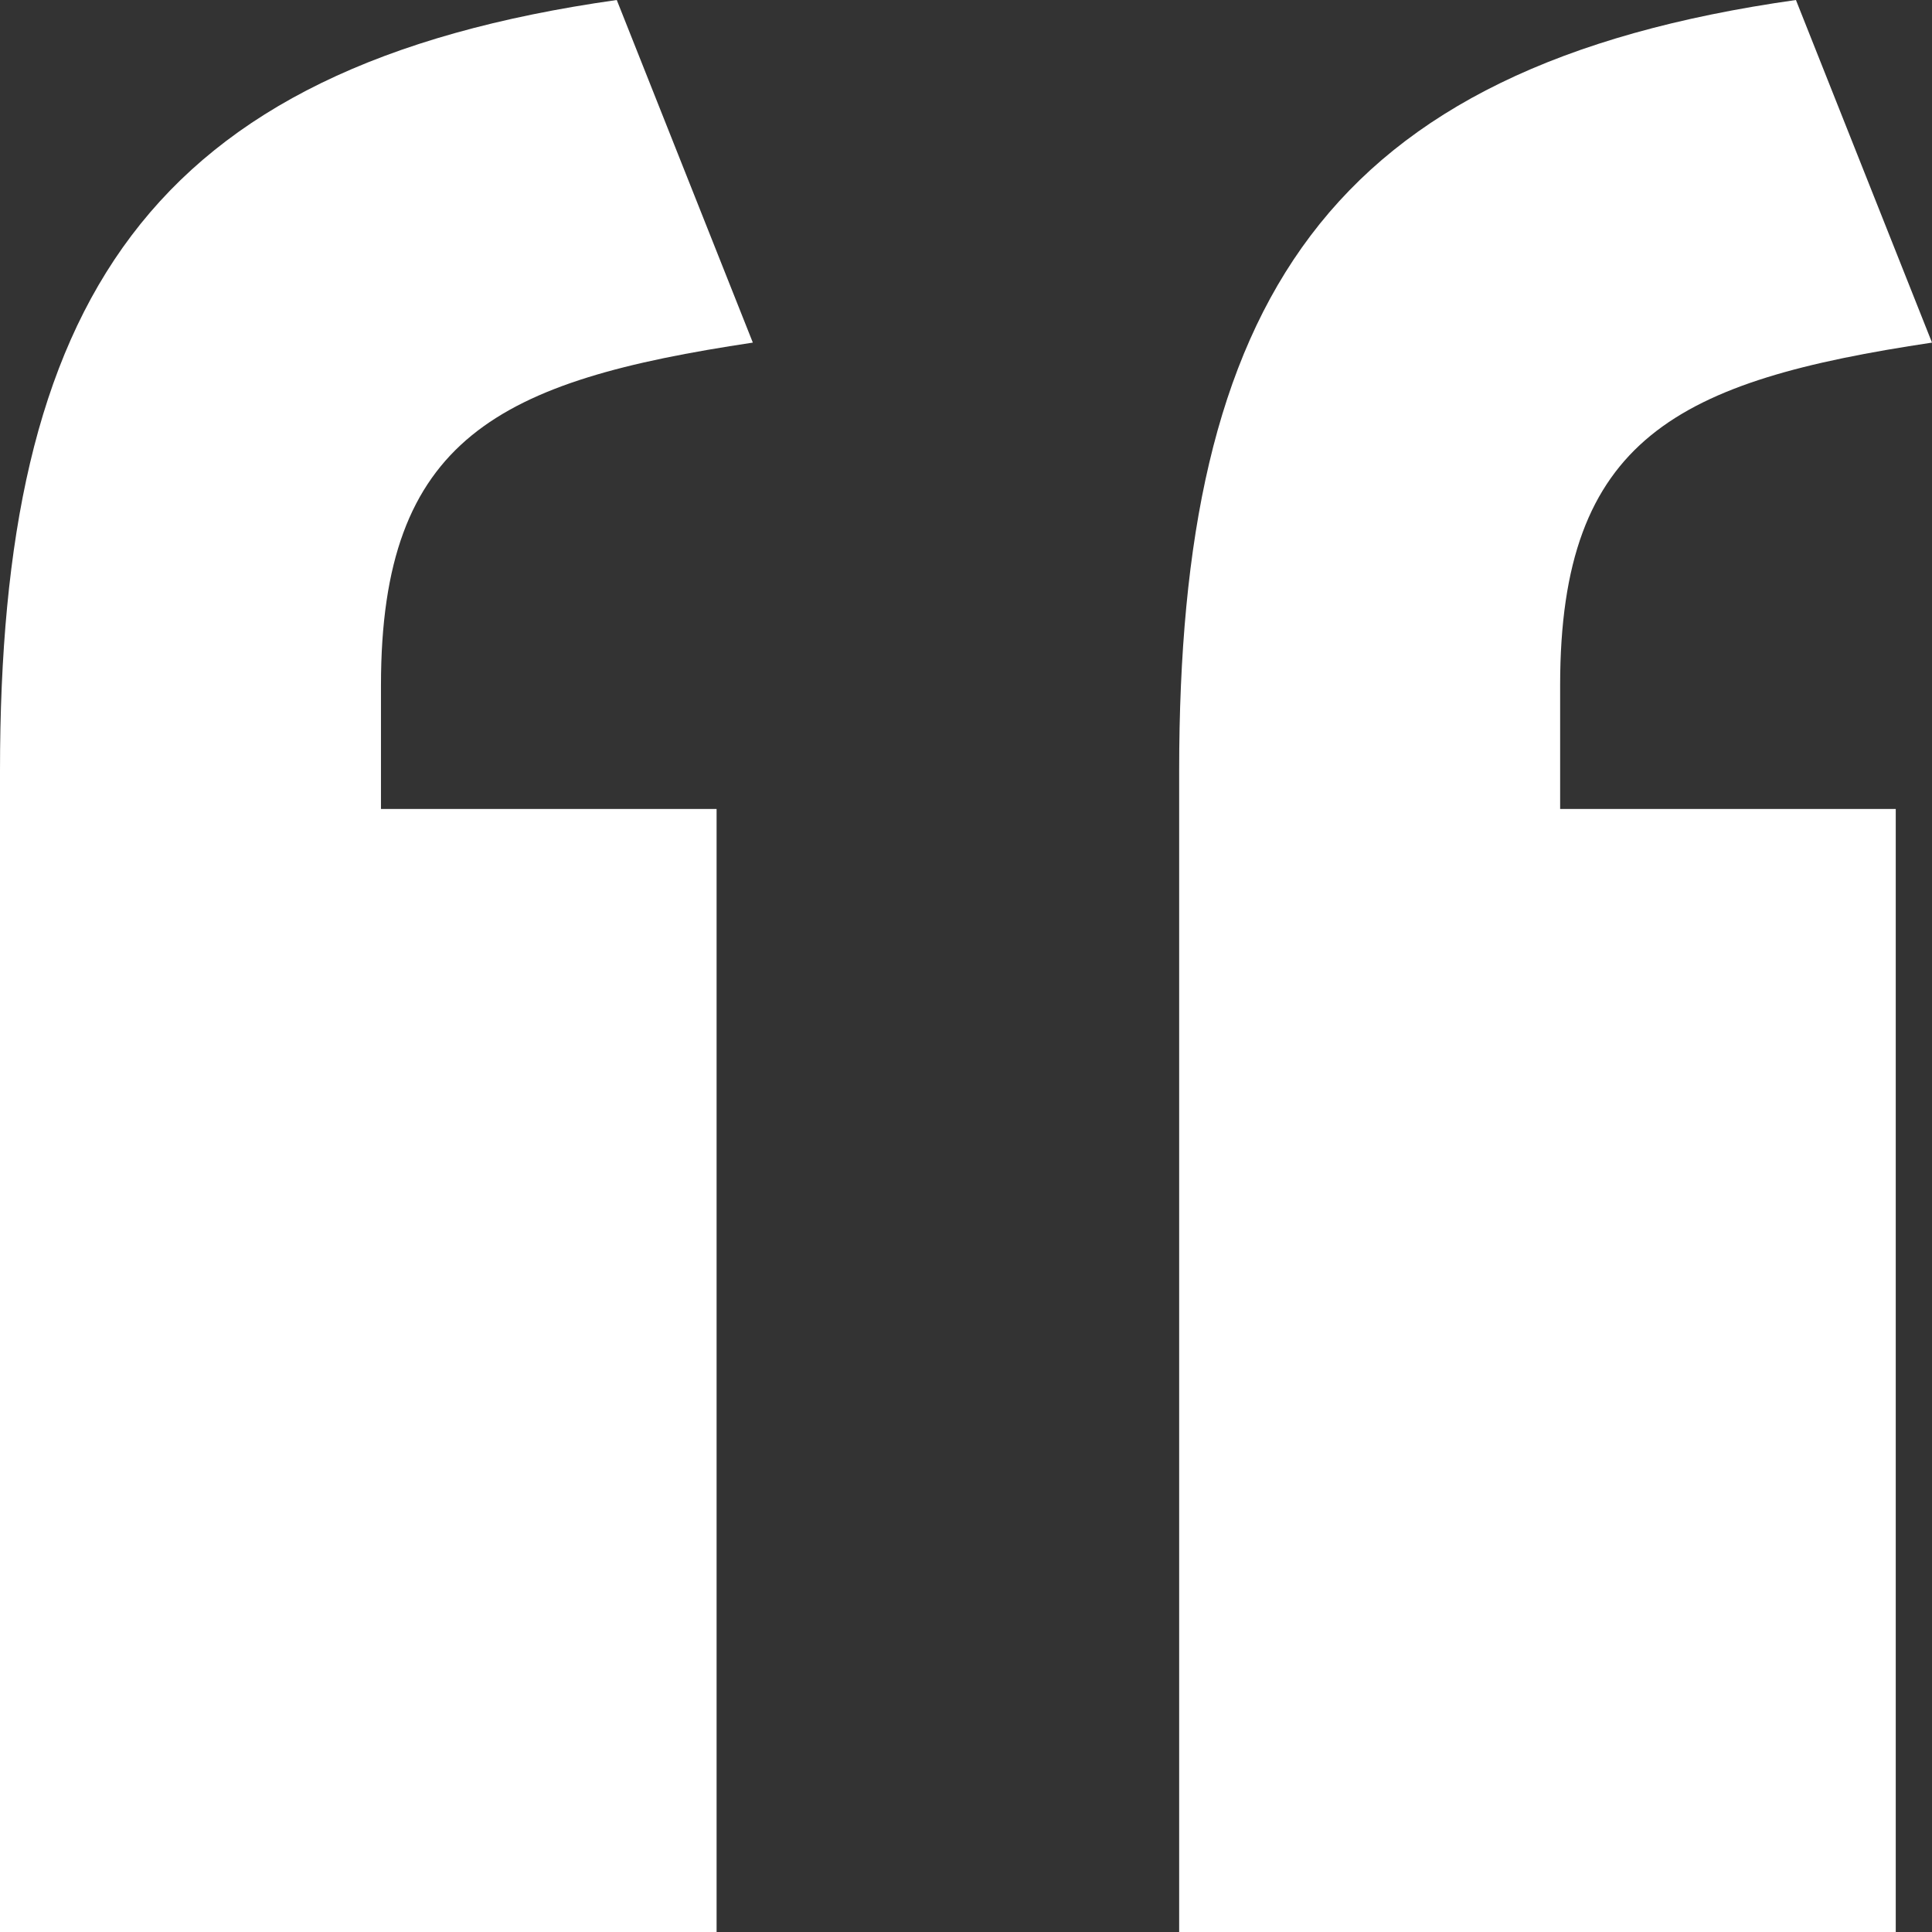 <svg width="21" height="21" viewBox="0 0 21 21" fill="none" xmlns="http://www.w3.org/2000/svg">
<rect x="0" y="0" width="21" height="21" fill="#333333" stroke="none"/>
<path d="M19.521 0L21 3.724C18.239 4.138 16.958 4.759 16.958 7.448V8.793H20.606V21H12.817V8.379C12.817 3.31 14.394 0.724 19.521 0ZM6.704 0L8.183 3.724C5.423 4.138 4.141 4.759 4.141 7.448V8.793H7.789V21H0V8.379C0 3.31 1.577 0.724 6.704 0Z" fill="white"/>
</svg>
